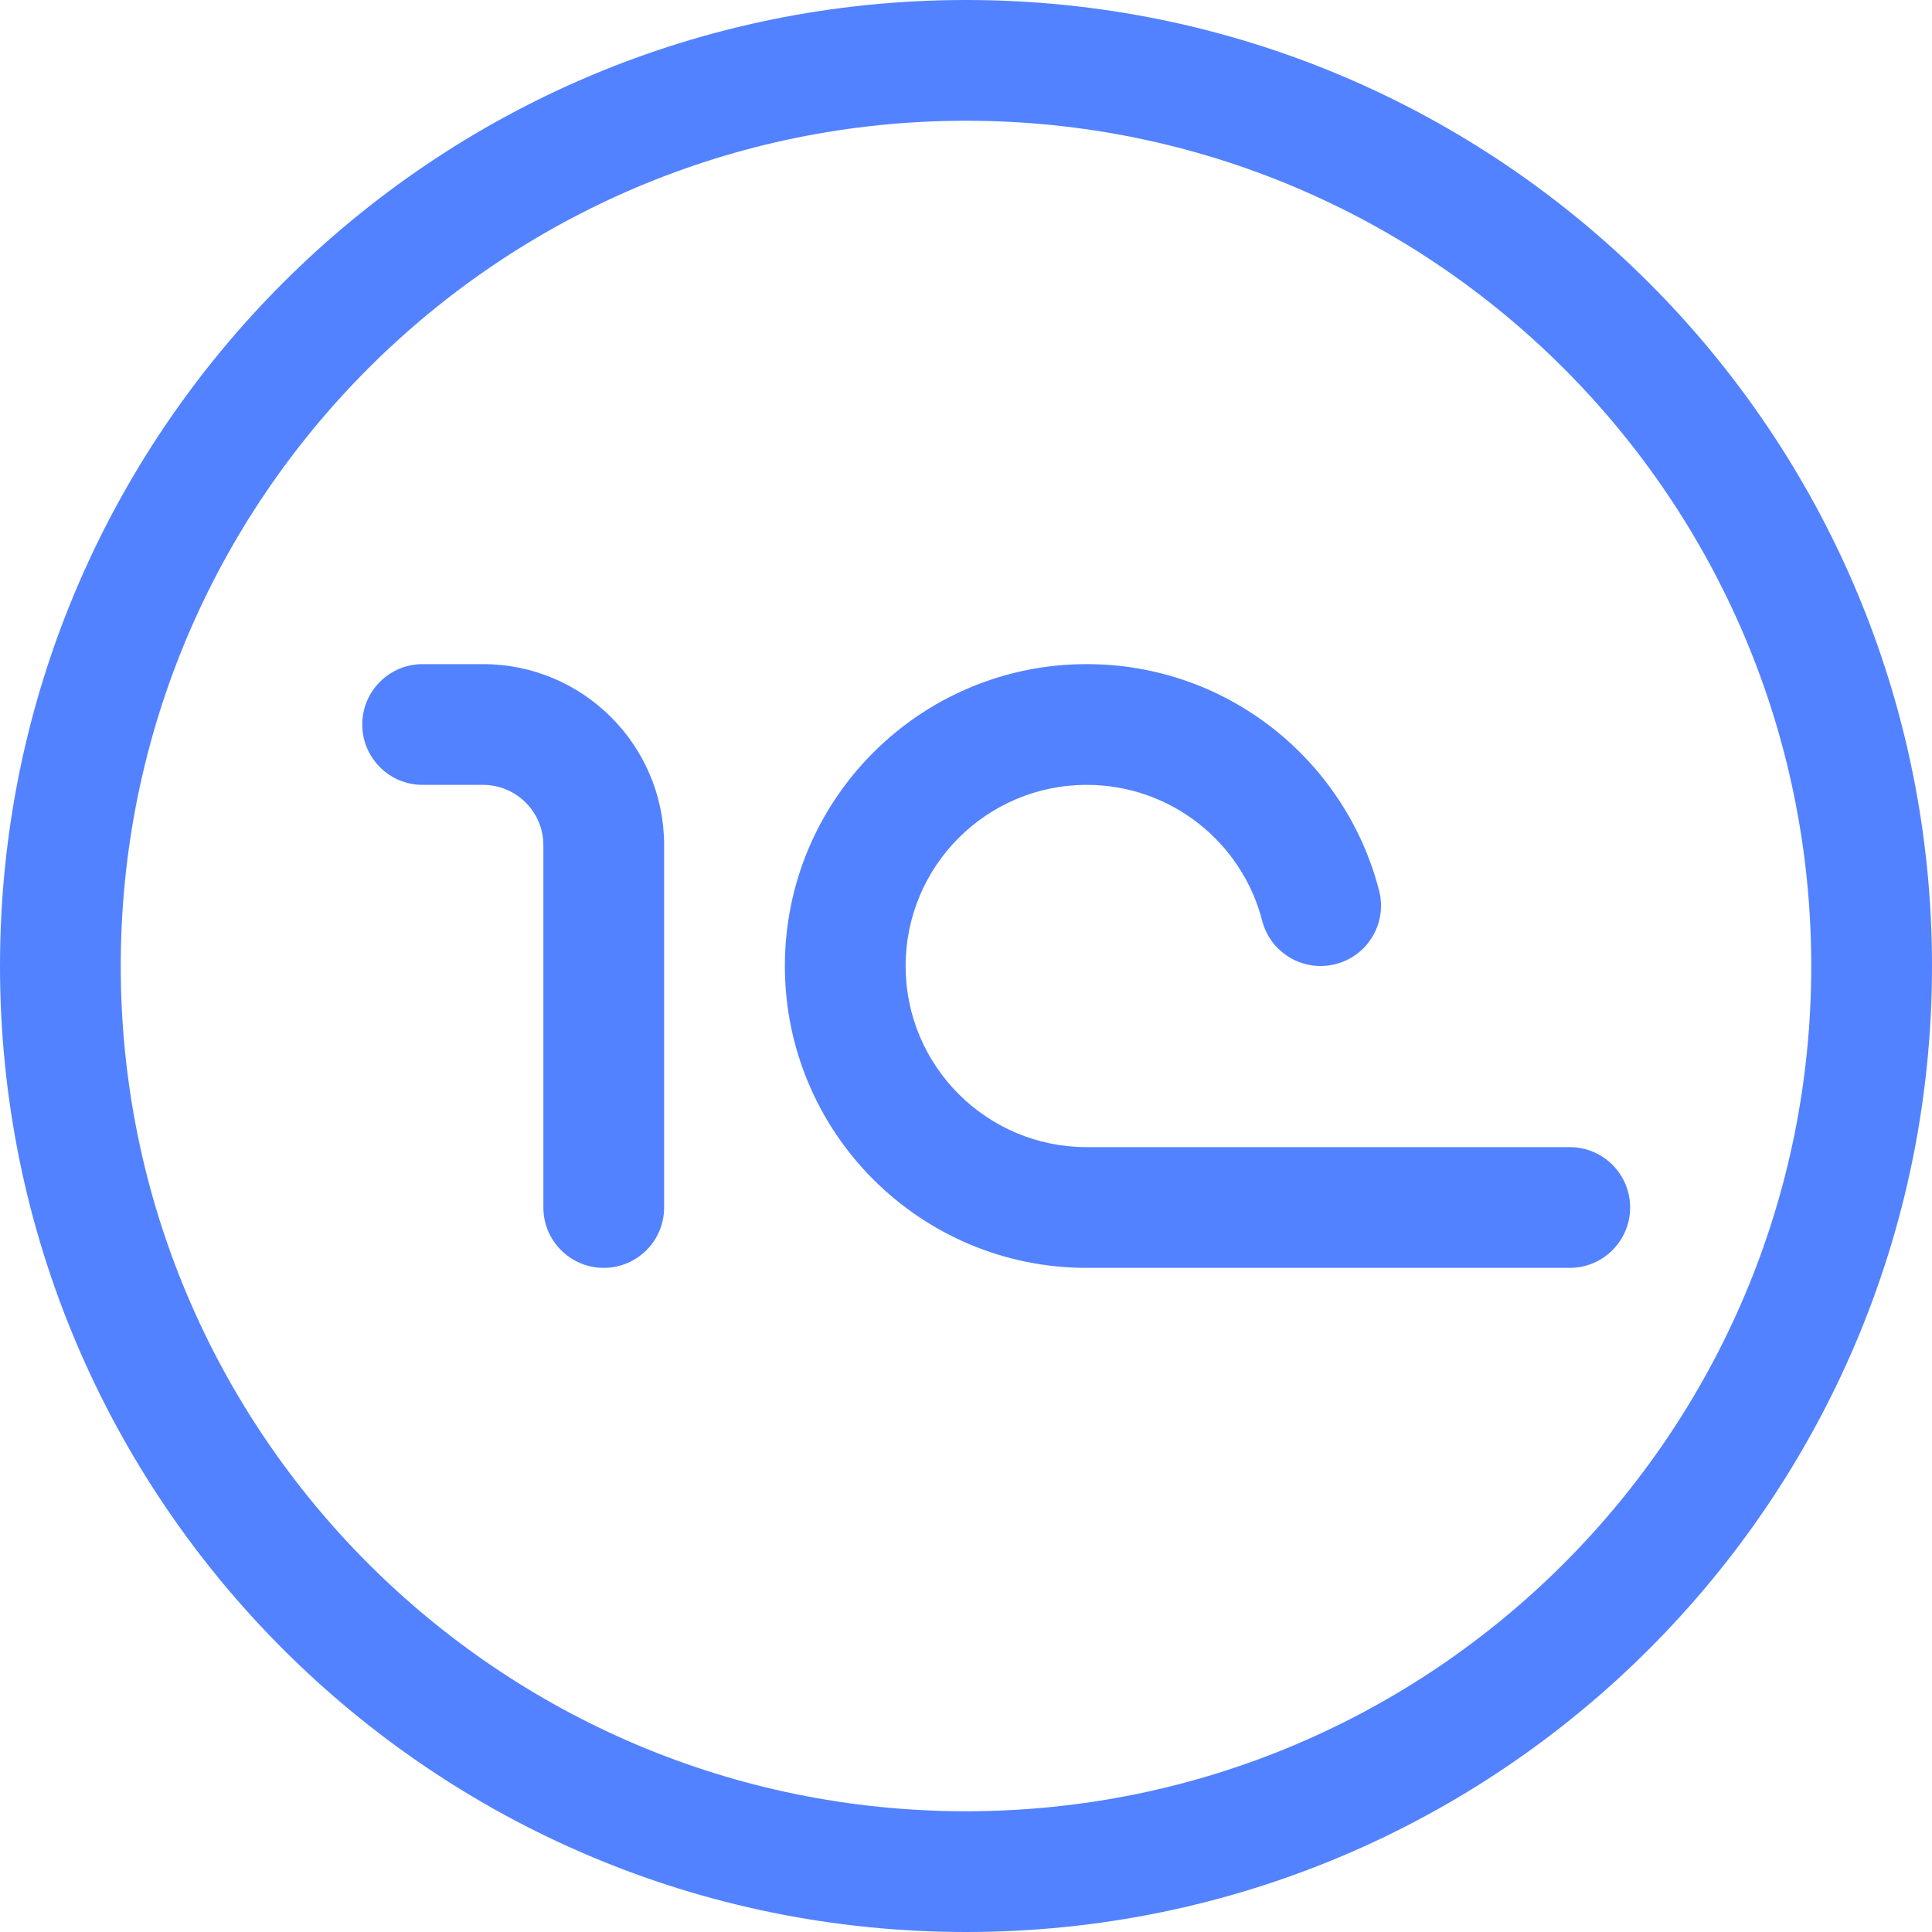<svg width="32" height="32" viewBox="0 0 32 32" fill="none" xmlns="http://www.w3.org/2000/svg">
<path fill-rule="evenodd" clip-rule="evenodd" d="M16 2C8.268 2 2 8.268 2 16C2 23.732 8.268 30 16 30C23.732 30 30 23.732 30 16C30 8.268 23.732 2 16 2ZM0 16C0 7.163 7.163 0 16 0C24.837 0 32 7.163 32 16C32 24.837 24.837 32 16 32C7.163 32 0 24.837 0 16ZM6 12C6 11.448 6.448 11 7 11H8C9.657 11 11 12.343 11 14V20C11 20.552 10.552 21 10 21C9.448 21 9 20.552 9 20V14C9 13.448 8.552 13 8 13H7C6.448 13 6 12.552 6 12ZM15 16C15 14.343 16.343 13 18 13C19.396 13 20.573 13.955 20.905 15.249C21.043 15.784 21.588 16.106 22.123 15.968C22.658 15.831 22.98 15.286 22.842 14.751C22.287 12.594 20.331 11 18 11C15.239 11 13 13.239 13 16C13 18.761 15.239 21 18 21H26C26.552 21 27 20.552 27 20C27 19.448 26.552 19 26 19H18C16.343 19 15 17.657 15 16Z" fill="#5282FF"/>
</svg>
